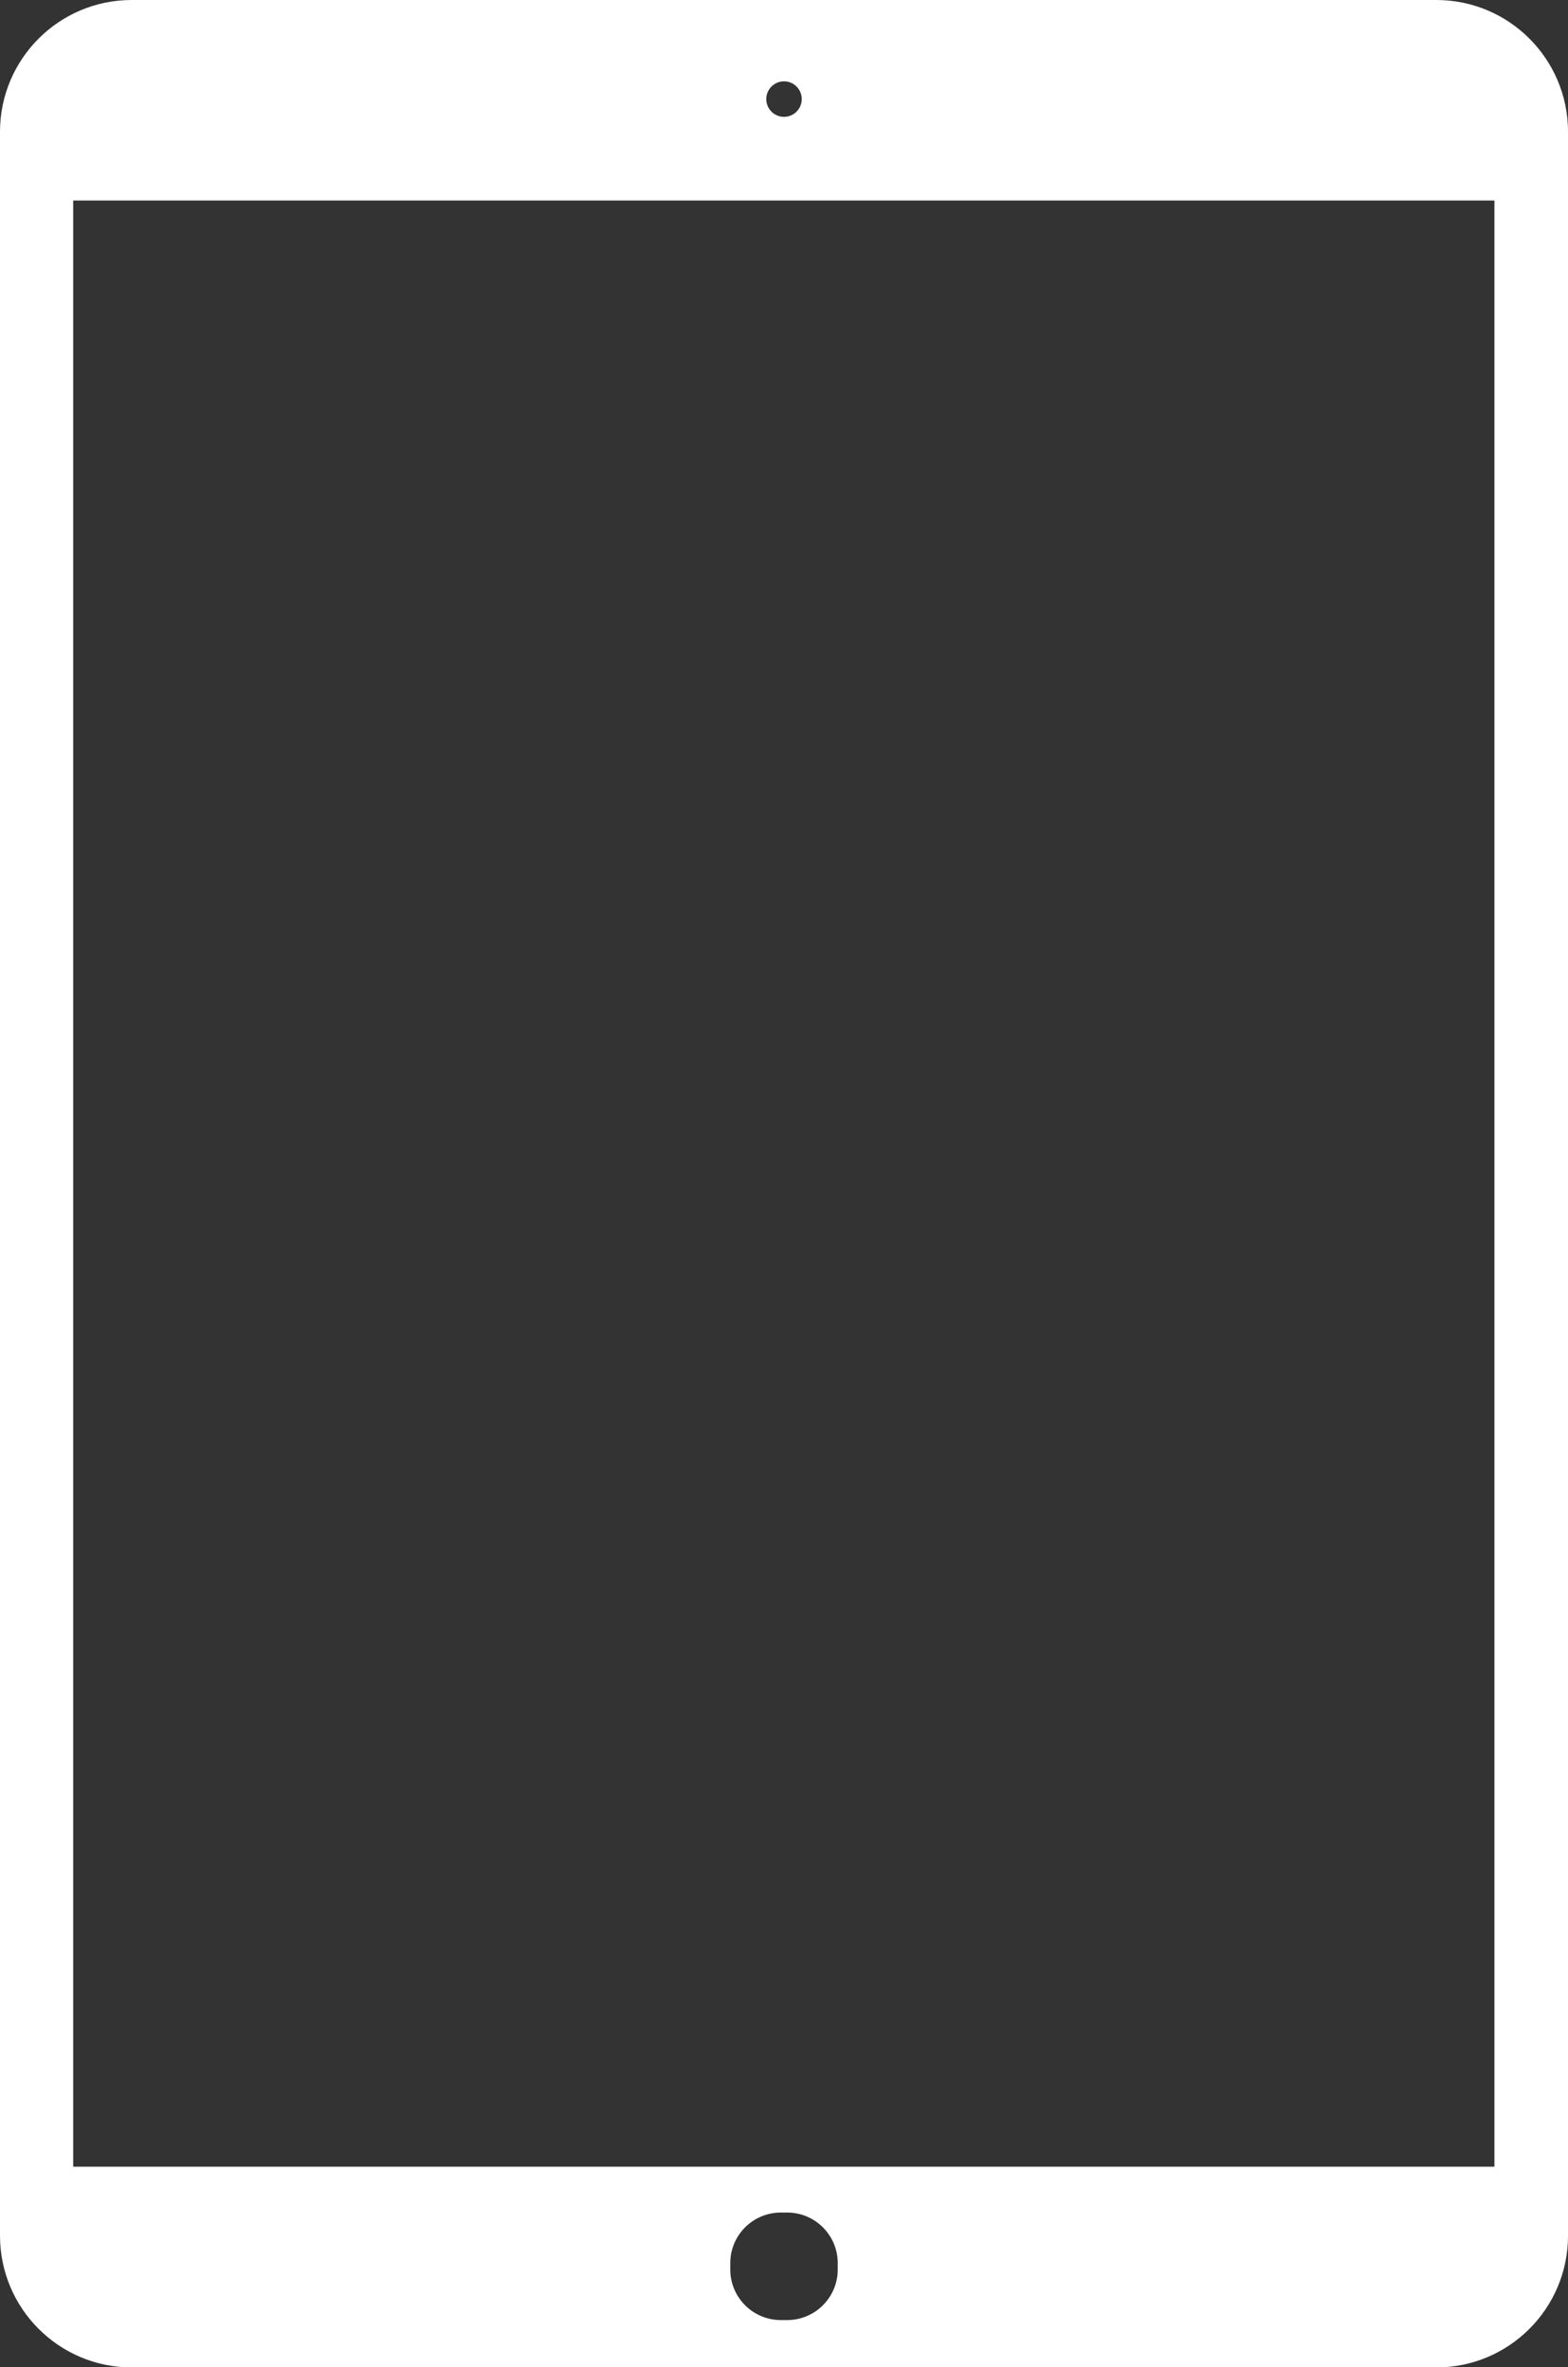 <?xml version="1.0" encoding="UTF-8" standalone="no"?><svg xmlns="http://www.w3.org/2000/svg" xmlns:xlink="http://www.w3.org/1999/xlink" fill="#ffffff" height="461.9" preserveAspectRatio="xMidYMid meet" version="1" viewBox="0.0 0.0 306.1 461.9" width="306.1" zoomAndPan="magnify"><rect x="0.0" y="0.0" width="306.1" height="461.9" fill="#333333" stroke="none"/><defs><clipPath id="a"><path d="M 0 0 L 306.102 0 L 306.102 461.93 L 0 461.93 Z M 0 0"/></clipPath></defs><g><g clip-path="url(#a)" id="change1_1"><path d="M 14.285 39.125 L 291.738 39.125 L 291.738 422.762 L 14.285 422.762 Z M 142.562 441.578 C 142.562 436.125 146.98 431.707 152.434 431.707 L 153.672 431.707 C 159.121 431.707 163.539 436.125 163.539 441.578 L 163.539 442.816 C 163.539 448.27 159.121 452.688 153.672 452.688 L 152.434 452.688 C 146.98 452.688 142.562 448.27 142.562 442.816 Z M 156.516 19.336 C 156.516 21.246 154.965 22.801 153.051 22.801 C 151.141 22.801 149.59 21.246 149.59 19.336 C 149.59 17.422 151.141 15.871 153.051 15.871 C 154.965 15.871 156.516 17.422 156.516 19.336 Z M 0 25.723 L 0 436.207 C 0 450.414 11.516 461.93 25.723 461.93 L 280.383 461.93 C 294.59 461.93 306.105 450.414 306.105 436.207 L 306.105 25.723 C 306.105 11.52 294.59 0 280.383 0 L 25.723 0 C 11.516 0 0 11.52 0 25.723"/></g></g></svg>
